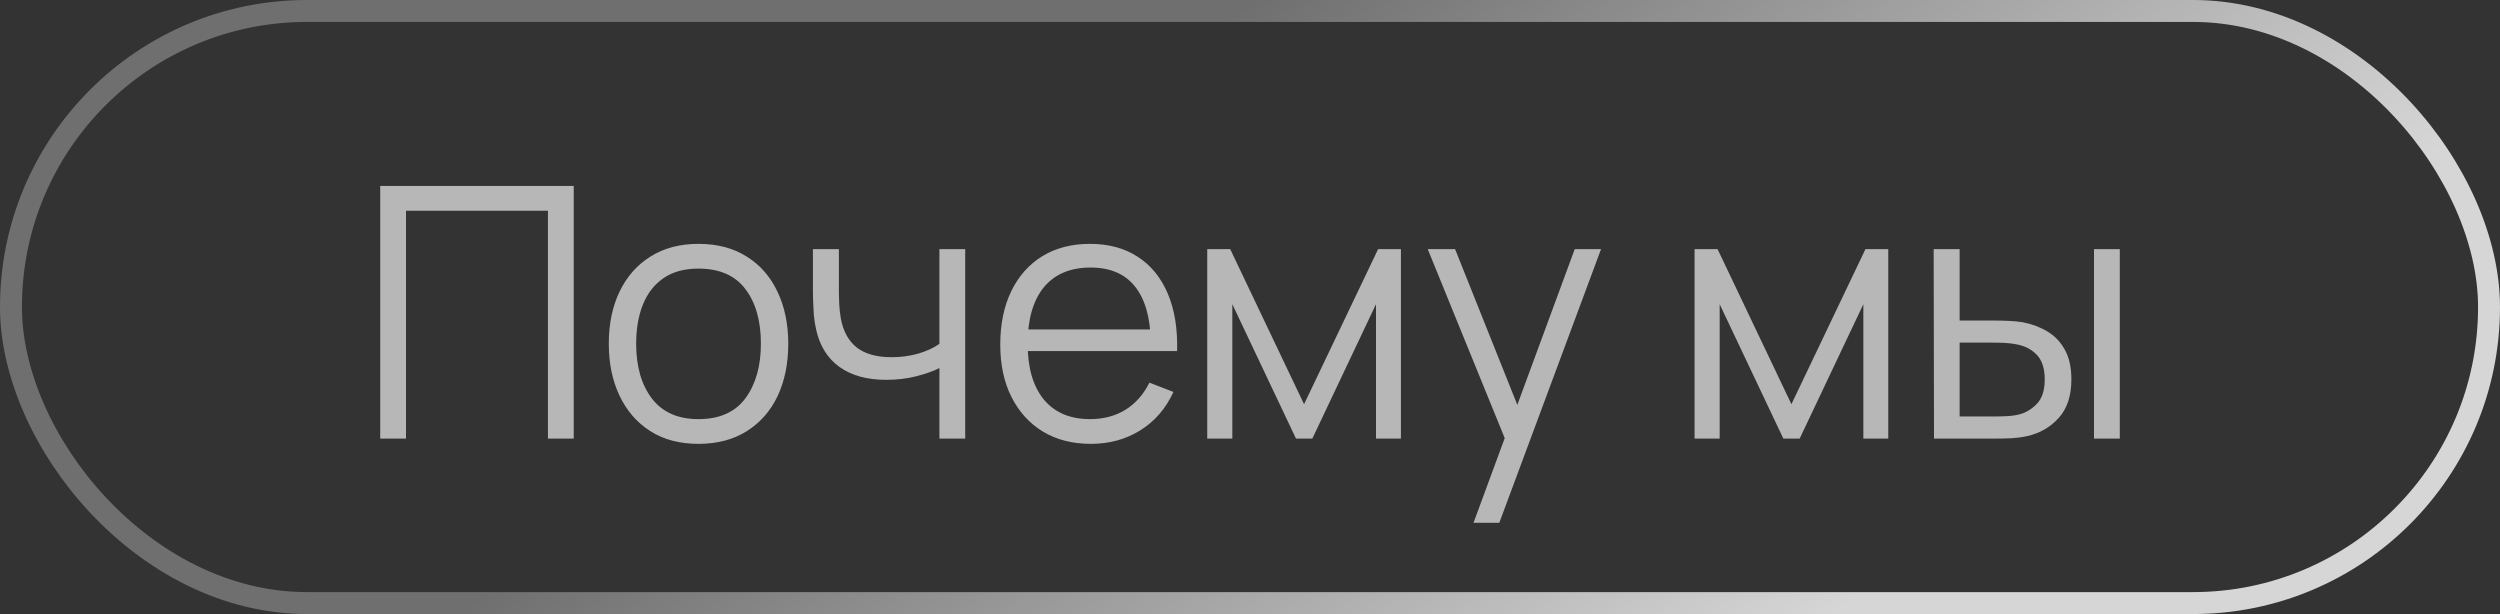 <?xml version="1.0" encoding="UTF-8"?> <svg xmlns="http://www.w3.org/2000/svg" width="114" height="28" viewBox="0 0 114 28" fill="none"><rect x="0" y="0" width="114" height="28" fill="#333333" stroke="none"/><rect x="0.5" y="0.5" width="113" height="27" rx="13.5" stroke="url(#paint0_linear_111_331)" stroke-opacity="0.8"></rect><path d="M17.338 20V8.48H26.162V20H24.986V9.608H18.514V20H17.338ZM31.849 20.24C30.99 20.24 30.257 20.045 29.649 19.656C29.041 19.267 28.574 18.728 28.249 18.04C27.923 17.352 27.761 16.563 27.761 15.672C27.761 14.765 27.926 13.971 28.257 13.288C28.587 12.605 29.057 12.075 29.665 11.696C30.278 11.312 31.006 11.12 31.849 11.12C32.713 11.12 33.449 11.315 34.057 11.704C34.67 12.088 35.137 12.624 35.457 13.312C35.782 13.995 35.945 14.781 35.945 15.672C35.945 16.579 35.782 17.376 35.457 18.064C35.131 18.747 34.662 19.28 34.049 19.664C33.435 20.048 32.702 20.24 31.849 20.24ZM31.849 19.112C32.809 19.112 33.523 18.795 33.993 18.16C34.462 17.52 34.697 16.691 34.697 15.672C34.697 14.627 34.459 13.795 33.985 13.176C33.515 12.557 32.803 12.248 31.849 12.248C31.203 12.248 30.67 12.395 30.249 12.688C29.833 12.976 29.521 13.379 29.313 13.896C29.11 14.408 29.009 15 29.009 15.672C29.009 16.712 29.249 17.547 29.729 18.176C30.209 18.8 30.915 19.112 31.849 19.112ZM42.837 20V16.784C42.549 16.928 42.195 17.053 41.773 17.16C41.352 17.267 40.899 17.32 40.413 17.32C39.539 17.32 38.829 17.125 38.285 16.736C37.741 16.347 37.387 15.784 37.221 15.048C37.168 14.829 37.131 14.597 37.109 14.352C37.093 14.107 37.083 13.885 37.077 13.688C37.072 13.491 37.069 13.349 37.069 13.264V11.36H38.253V13.264C38.253 13.44 38.259 13.64 38.269 13.864C38.28 14.088 38.304 14.307 38.341 14.52C38.448 15.101 38.688 15.541 39.061 15.84C39.44 16.139 39.971 16.288 40.653 16.288C41.08 16.288 41.483 16.235 41.861 16.128C42.245 16.016 42.571 15.867 42.837 15.68V11.36H44.013V20H42.837ZM49.748 20.24C48.906 20.24 48.175 20.053 47.556 19.68C46.943 19.307 46.466 18.781 46.124 18.104C45.783 17.427 45.612 16.632 45.612 15.72C45.612 14.776 45.781 13.96 46.117 13.272C46.453 12.584 46.925 12.053 47.532 11.68C48.146 11.307 48.868 11.12 49.7 11.12C50.554 11.12 51.282 11.317 51.885 11.712C52.487 12.101 52.943 12.661 53.252 13.392C53.562 14.123 53.703 14.995 53.676 16.008H52.477V15.592C52.455 14.472 52.212 13.627 51.748 13.056C51.29 12.485 50.618 12.2 49.733 12.2C48.804 12.2 48.093 12.501 47.596 13.104C47.106 13.707 46.861 14.565 46.861 15.68C46.861 16.768 47.106 17.613 47.596 18.216C48.093 18.813 48.794 19.112 49.7 19.112C50.319 19.112 50.858 18.971 51.316 18.688C51.781 18.4 52.146 17.987 52.413 17.448L53.508 17.872C53.167 18.624 52.663 19.208 51.996 19.624C51.335 20.035 50.586 20.24 49.748 20.24ZM46.444 16.008V15.024H53.044V16.008H46.444ZM55.05 20V11.36H56.097L59.465 18.432L62.842 11.36H63.882V20H62.745V13.872L59.842 20H59.097L56.194 13.872V20H55.05ZM67.192 23.84L68.864 19.304L68.888 20.648L65.104 11.36H66.352L69.456 19.128H68.944L71.808 11.36H73.008L68.368 23.84H67.192ZM77.273 20V11.36H78.321L81.689 18.432L85.065 11.36H86.105V20H84.969V13.872L82.065 20H81.321L78.417 13.872V20H77.273ZM88.191 20L88.175 11.36H89.359V14.616H90.863C91.114 14.616 91.359 14.621 91.599 14.632C91.839 14.643 92.055 14.664 92.247 14.696C92.674 14.781 93.052 14.925 93.383 15.128C93.714 15.331 93.975 15.611 94.167 15.968C94.359 16.32 94.455 16.765 94.455 17.304C94.455 18.045 94.263 18.629 93.879 19.056C93.495 19.483 93.013 19.76 92.431 19.888C92.213 19.936 91.975 19.968 91.719 19.984C91.463 19.995 91.213 20 90.967 20H88.191ZM89.359 18.992H90.919C91.095 18.992 91.295 18.987 91.519 18.976C91.743 18.965 91.941 18.936 92.111 18.888C92.399 18.808 92.658 18.648 92.887 18.408C93.122 18.163 93.239 17.795 93.239 17.304C93.239 16.819 93.127 16.453 92.903 16.208C92.679 15.957 92.38 15.792 92.007 15.712C91.837 15.675 91.655 15.651 91.463 15.64C91.276 15.629 91.095 15.624 90.919 15.624H89.359V18.992ZM95.487 20V11.36H96.663V20H95.487Z" fill="#B7B7B7"></path><defs><linearGradient id="paint0_linear_111_331" x1="57" y1="0" x2="80.5" y2="30.5" gradientUnits="userSpaceOnUse"><stop stop-color="#7E7E7E"></stop><stop offset="1" stop-color="white"></stop></linearGradient></defs></svg> 
